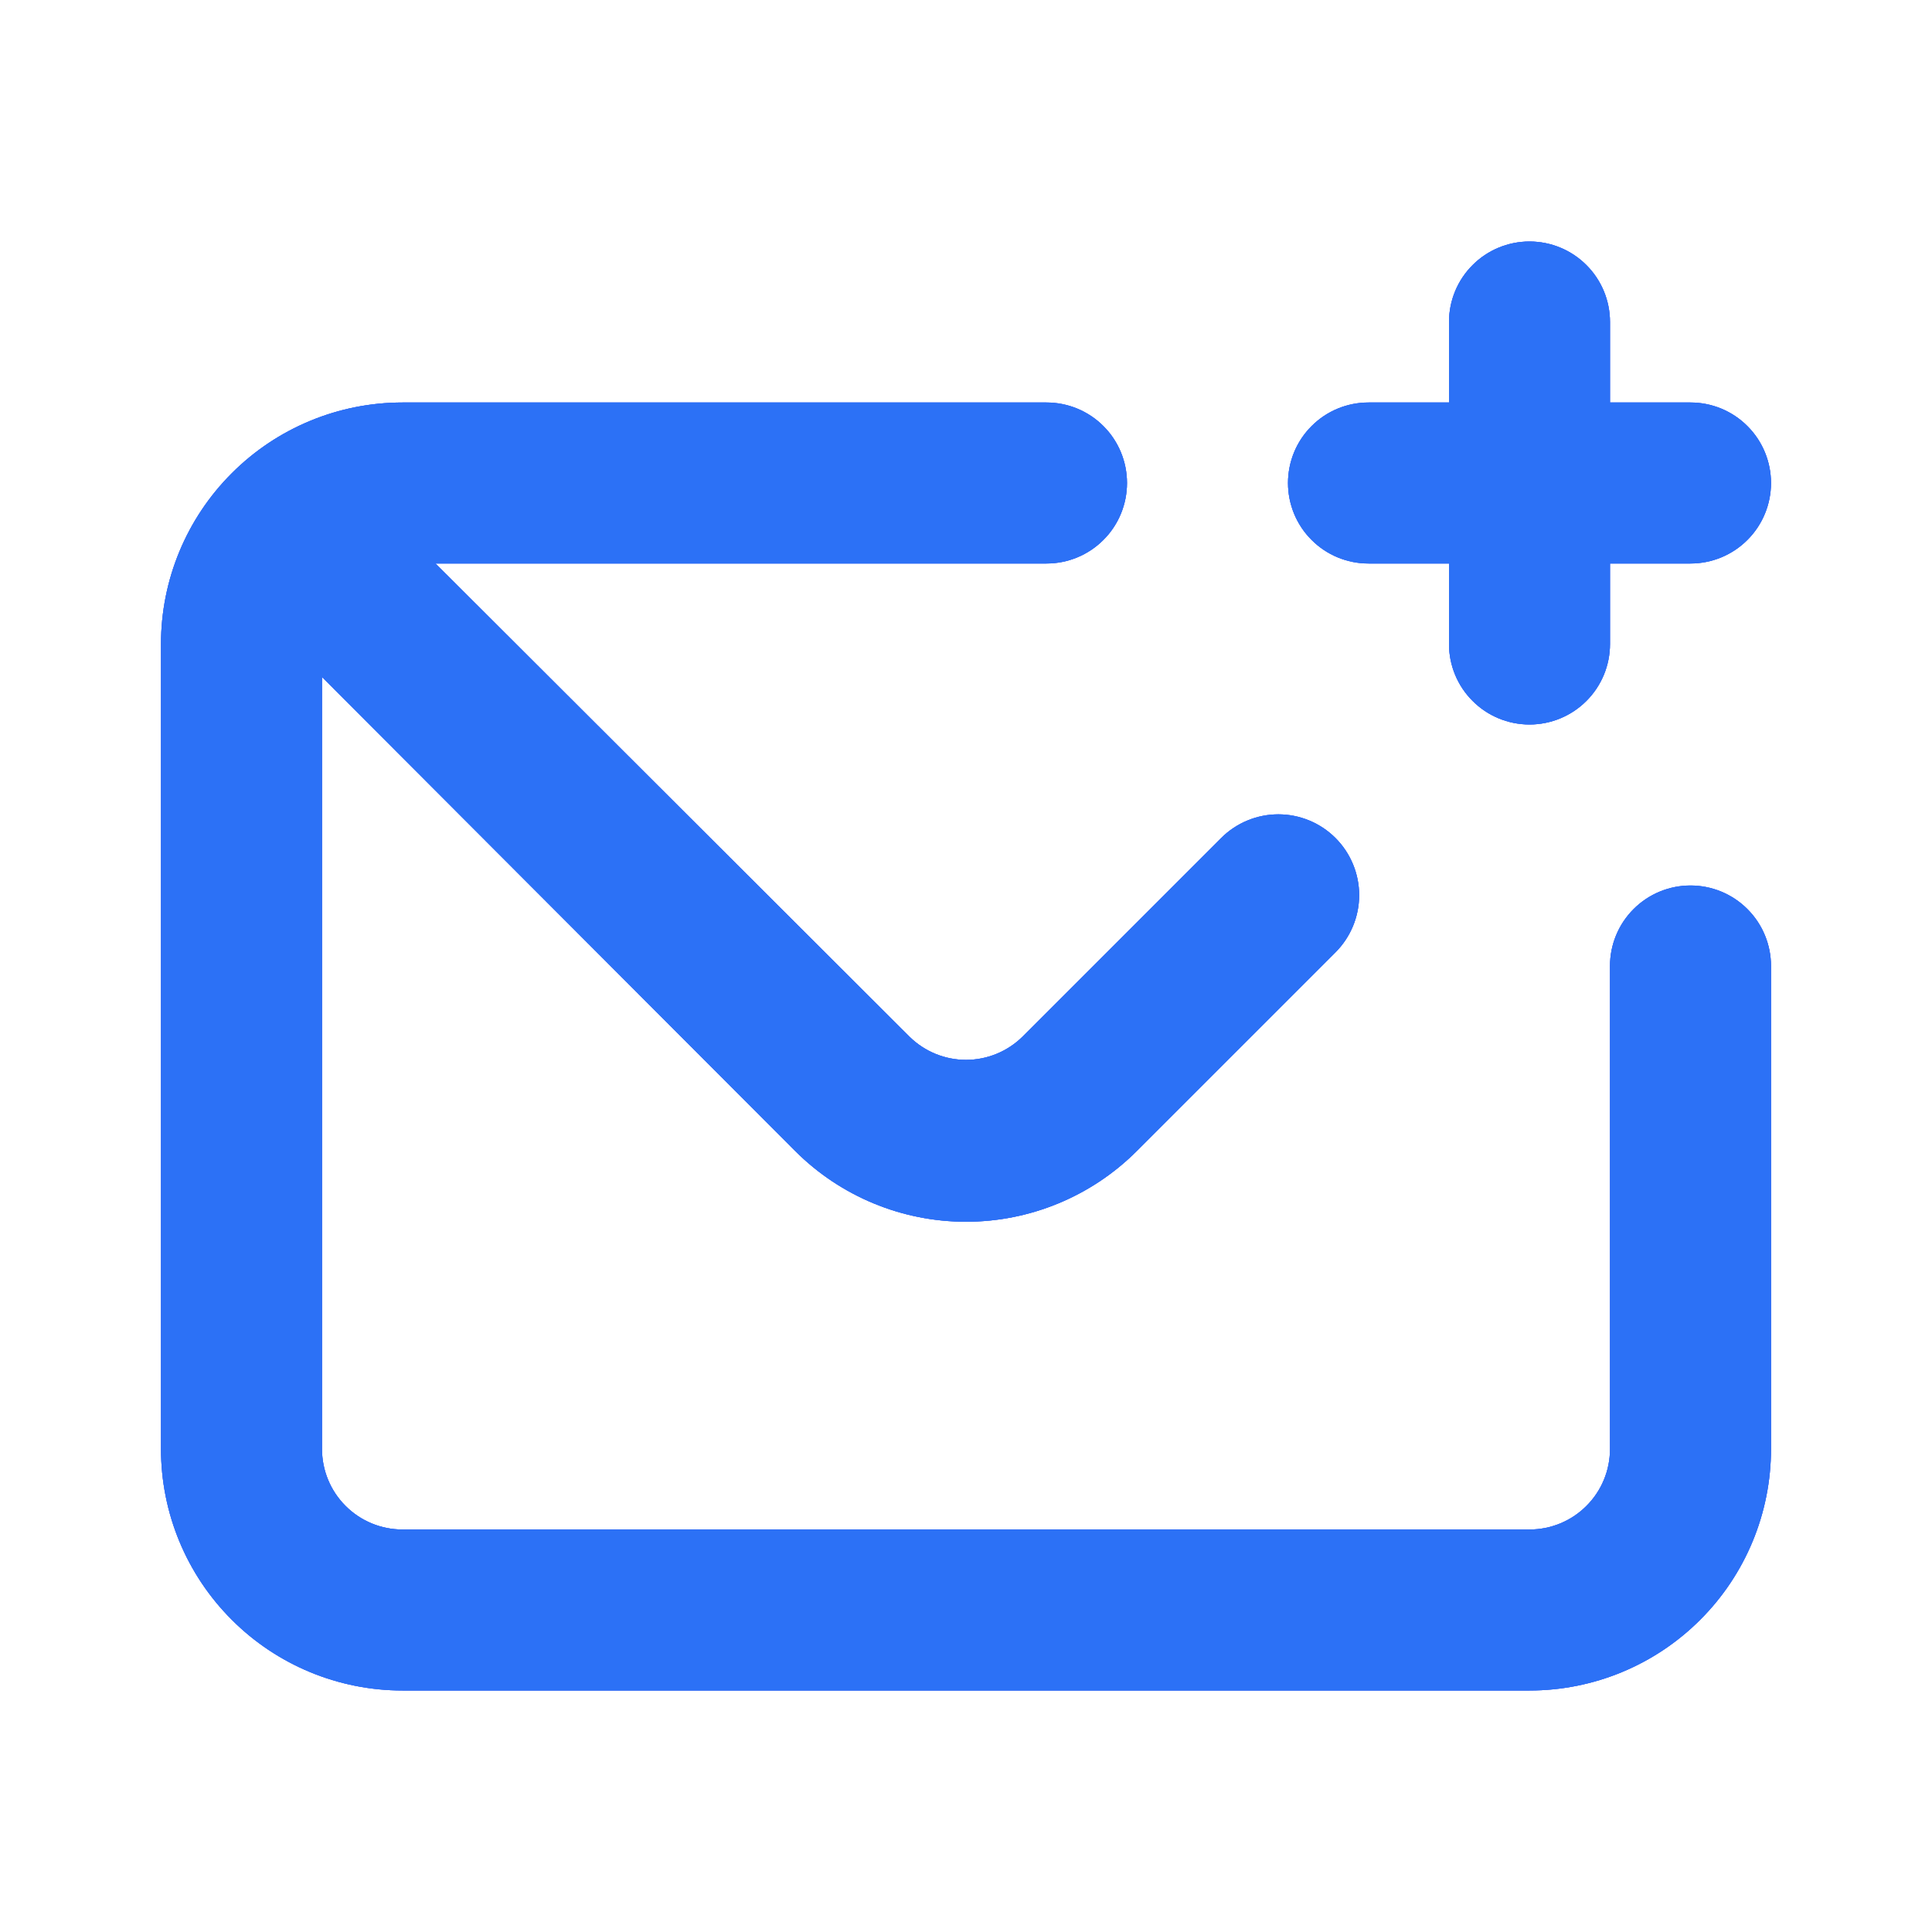 <svg width="24" height="24" viewBox="0 0 24 24" fill="none" xmlns="http://www.w3.org/2000/svg">
<path d="M17 7H18V8C18 8.265 18.105 8.52 18.293 8.707C18.48 8.895 18.735 9 19 9C19.265 9 19.52 8.895 19.707 8.707C19.895 8.52 20 8.265 20 8V7H21C21.265 7 21.52 6.895 21.707 6.707C21.895 6.52 22 6.265 22 6C22 5.735 21.895 5.48 21.707 5.293C21.52 5.105 21.265 5 21 5H20V4C20 3.735 19.895 3.48 19.707 3.293C19.52 3.105 19.265 3 19 3C18.735 3 18.48 3.105 18.293 3.293C18.105 3.48 18 3.735 18 4V5H17C16.735 5 16.48 5.105 16.293 5.293C16.105 5.48 16 5.735 16 6C16 6.265 16.105 6.52 16.293 6.707C16.48 6.895 16.735 7 17 7ZM21 11C20.735 11 20.48 11.105 20.293 11.293C20.105 11.48 20 11.735 20 12V18C20 18.265 19.895 18.52 19.707 18.707C19.52 18.895 19.265 19 19 19H5C4.735 19 4.48 18.895 4.293 18.707C4.105 18.52 4 18.265 4 18V8.41L9.88 14.3C10.443 14.862 11.205 15.177 12 15.177C12.795 15.177 13.557 14.862 14.12 14.3L16.59 11.83C16.778 11.642 16.884 11.386 16.884 11.12C16.884 10.854 16.778 10.598 16.59 10.41C16.402 10.222 16.146 10.116 15.88 10.116C15.614 10.116 15.358 10.222 15.17 10.41L12.7 12.88C12.513 13.063 12.262 13.166 12 13.166C11.738 13.166 11.487 13.063 11.3 12.88L5.41 7H13C13.265 7 13.52 6.895 13.707 6.707C13.895 6.52 14 6.265 14 6C14 5.735 13.895 5.48 13.707 5.293C13.52 5.105 13.265 5 13 5H5C4.204 5 3.441 5.316 2.879 5.879C2.316 6.441 2 7.204 2 8V18C2 18.796 2.316 19.559 2.879 20.121C3.441 20.684 4.204 21 5 21H19C19.796 21 20.559 20.684 21.121 20.121C21.684 19.559 22 18.796 22 18V12C22 11.735 21.895 11.48 21.707 11.293C21.52 11.105 21.265 11 21 11Z" fill="#4878FE"/>
<path d="M17 7H18V8C18 8.265 18.105 8.52 18.293 8.707C18.48 8.895 18.735 9 19 9C19.265 9 19.52 8.895 19.707 8.707C19.895 8.52 20 8.265 20 8V7H21C21.265 7 21.52 6.895 21.707 6.707C21.895 6.52 22 6.265 22 6C22 5.735 21.895 5.48 21.707 5.293C21.52 5.105 21.265 5 21 5H20V4C20 3.735 19.895 3.48 19.707 3.293C19.52 3.105 19.265 3 19 3C18.735 3 18.48 3.105 18.293 3.293C18.105 3.48 18 3.735 18 4V5H17C16.735 5 16.48 5.105 16.293 5.293C16.105 5.48 16 5.735 16 6C16 6.265 16.105 6.52 16.293 6.707C16.48 6.895 16.735 7 17 7ZM21 11C20.735 11 20.48 11.105 20.293 11.293C20.105 11.48 20 11.735 20 12V18C20 18.265 19.895 18.52 19.707 18.707C19.52 18.895 19.265 19 19 19H5C4.735 19 4.48 18.895 4.293 18.707C4.105 18.52 4 18.265 4 18V8.41L9.88 14.3C10.443 14.862 11.205 15.177 12 15.177C12.795 15.177 13.557 14.862 14.12 14.3L16.59 11.83C16.778 11.642 16.884 11.386 16.884 11.12C16.884 10.854 16.778 10.598 16.59 10.41C16.402 10.222 16.146 10.116 15.88 10.116C15.614 10.116 15.358 10.222 15.17 10.41L12.7 12.88C12.513 13.063 12.262 13.166 12 13.166C11.738 13.166 11.487 13.063 11.3 12.88L5.41 7H13C13.265 7 13.52 6.895 13.707 6.707C13.895 6.52 14 6.265 14 6C14 5.735 13.895 5.48 13.707 5.293C13.52 5.105 13.265 5 13 5H5C4.204 5 3.441 5.316 2.879 5.879C2.316 6.441 2 7.204 2 8V18C2 18.796 2.316 19.559 2.879 20.121C3.441 20.684 4.204 21 5 21H19C19.796 21 20.559 20.684 21.121 20.121C21.684 19.559 22 18.796 22 18V12C22 11.735 21.895 11.48 21.707 11.293C21.52 11.105 21.265 11 21 11Z" fill="#4865EA"/>
<path d="M17 7H18V8C18 8.265 18.105 8.52 18.293 8.707C18.48 8.895 18.735 9 19 9C19.265 9 19.52 8.895 19.707 8.707C19.895 8.52 20 8.265 20 8V7H21C21.265 7 21.52 6.895 21.707 6.707C21.895 6.52 22 6.265 22 6C22 5.735 21.895 5.48 21.707 5.293C21.52 5.105 21.265 5 21 5H20V4C20 3.735 19.895 3.48 19.707 3.293C19.52 3.105 19.265 3 19 3C18.735 3 18.48 3.105 18.293 3.293C18.105 3.48 18 3.735 18 4V5H17C16.735 5 16.48 5.105 16.293 5.293C16.105 5.48 16 5.735 16 6C16 6.265 16.105 6.52 16.293 6.707C16.48 6.895 16.735 7 17 7ZM21 11C20.735 11 20.48 11.105 20.293 11.293C20.105 11.48 20 11.735 20 12V18C20 18.265 19.895 18.52 19.707 18.707C19.52 18.895 19.265 19 19 19H5C4.735 19 4.48 18.895 4.293 18.707C4.105 18.52 4 18.265 4 18V8.41L9.88 14.3C10.443 14.862 11.205 15.177 12 15.177C12.795 15.177 13.557 14.862 14.12 14.3L16.59 11.83C16.778 11.642 16.884 11.386 16.884 11.12C16.884 10.854 16.778 10.598 16.59 10.41C16.402 10.222 16.146 10.116 15.88 10.116C15.614 10.116 15.358 10.222 15.17 10.41L12.7 12.88C12.513 13.063 12.262 13.166 12 13.166C11.738 13.166 11.487 13.063 11.3 12.88L5.41 7H13C13.265 7 13.52 6.895 13.707 6.707C13.895 6.52 14 6.265 14 6C14 5.735 13.895 5.48 13.707 5.293C13.52 5.105 13.265 5 13 5H5C4.204 5 3.441 5.316 2.879 5.879C2.316 6.441 2 7.204 2 8V18C2 18.796 2.316 19.559 2.879 20.121C3.441 20.684 4.204 21 5 21H19C19.796 21 20.559 20.684 21.121 20.121C21.684 19.559 22 18.796 22 18V12C22 11.735 21.895 11.48 21.707 11.293C21.52 11.105 21.265 11 21 11Z" fill="#2C71F6"/>
</svg>

